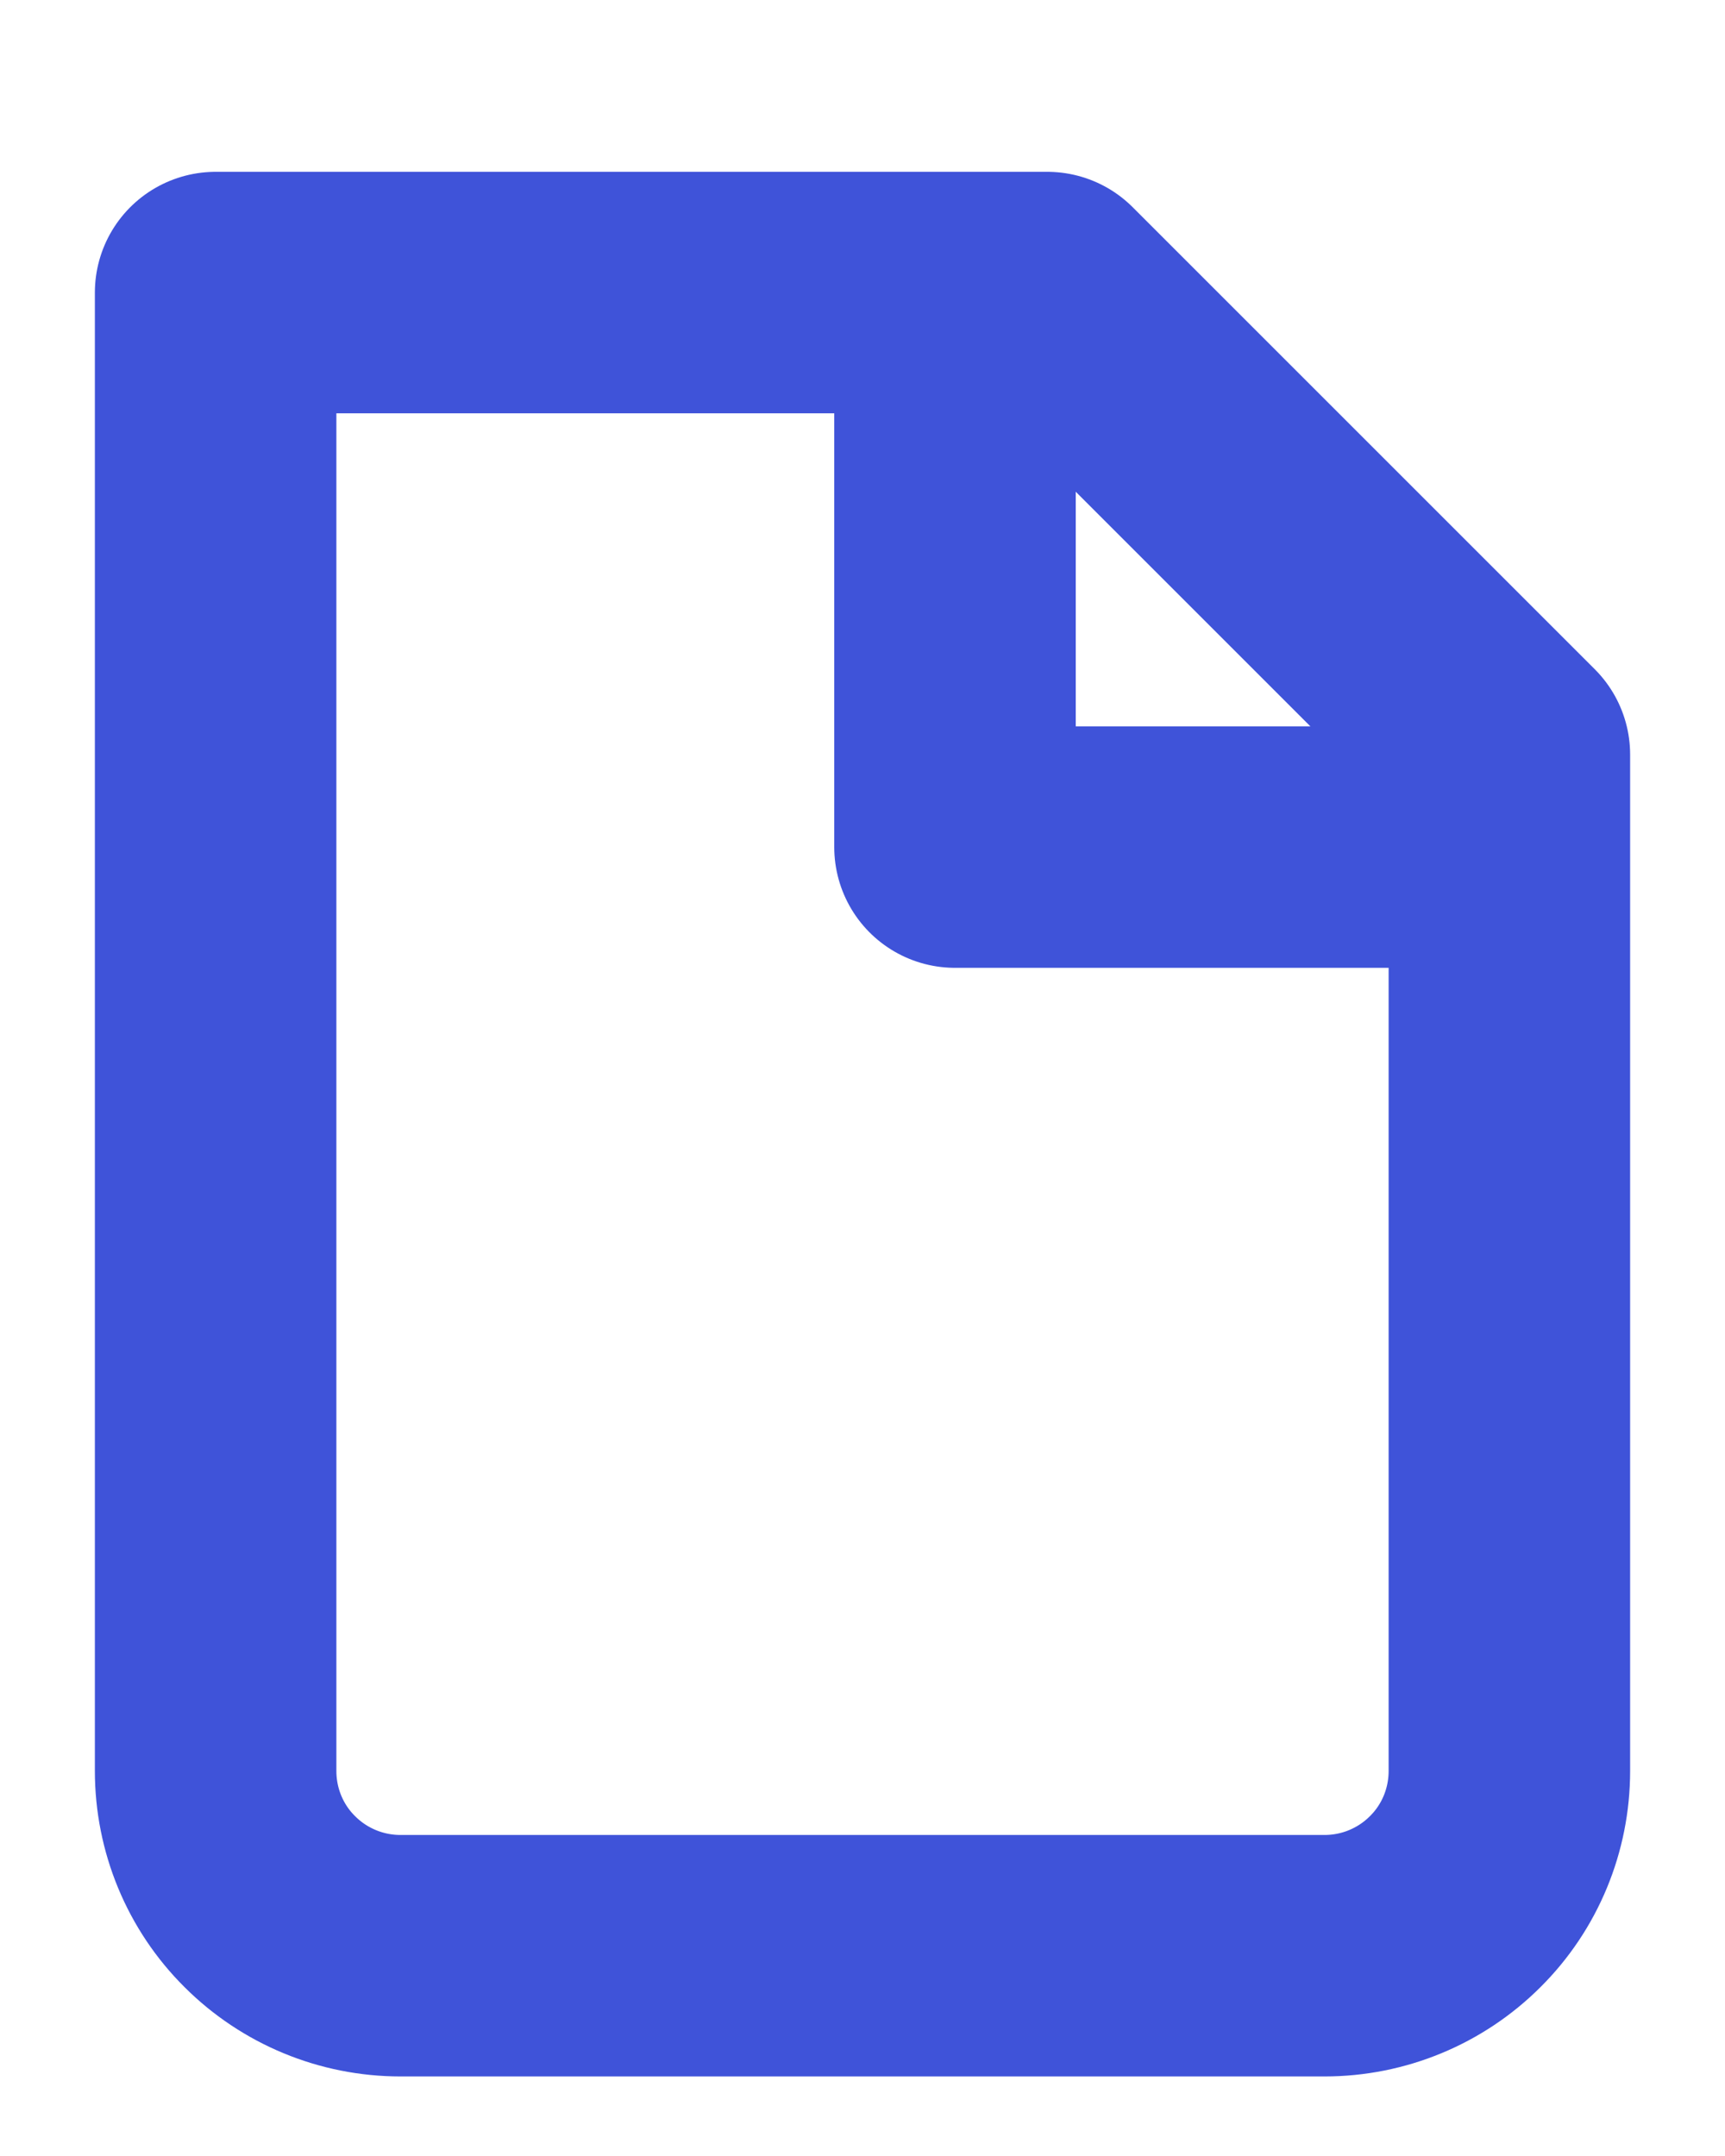 <svg width="8" height="10" viewBox="0 0 8 10" fill="none" xmlns="http://www.w3.org/2000/svg">
<path d="M1.857 9.071C1.63 9.071 1.412 8.981 1.251 8.82C1.09 8.66 1 8.442 1 8.214V1.357H4.857L7 3.5V8.214C7 8.442 6.91 8.66 6.749 8.82C6.588 8.981 6.37 9.071 6.143 9.071H1.857Z" stroke="#3F53D9" stroke-width="1.12" stroke-linecap="round" stroke-linejoin="round"/>
<path d="M4.429 1.357V3.929H7" stroke="#3F53D9" stroke-width="1.12" stroke-linejoin="round"/>
</svg>
